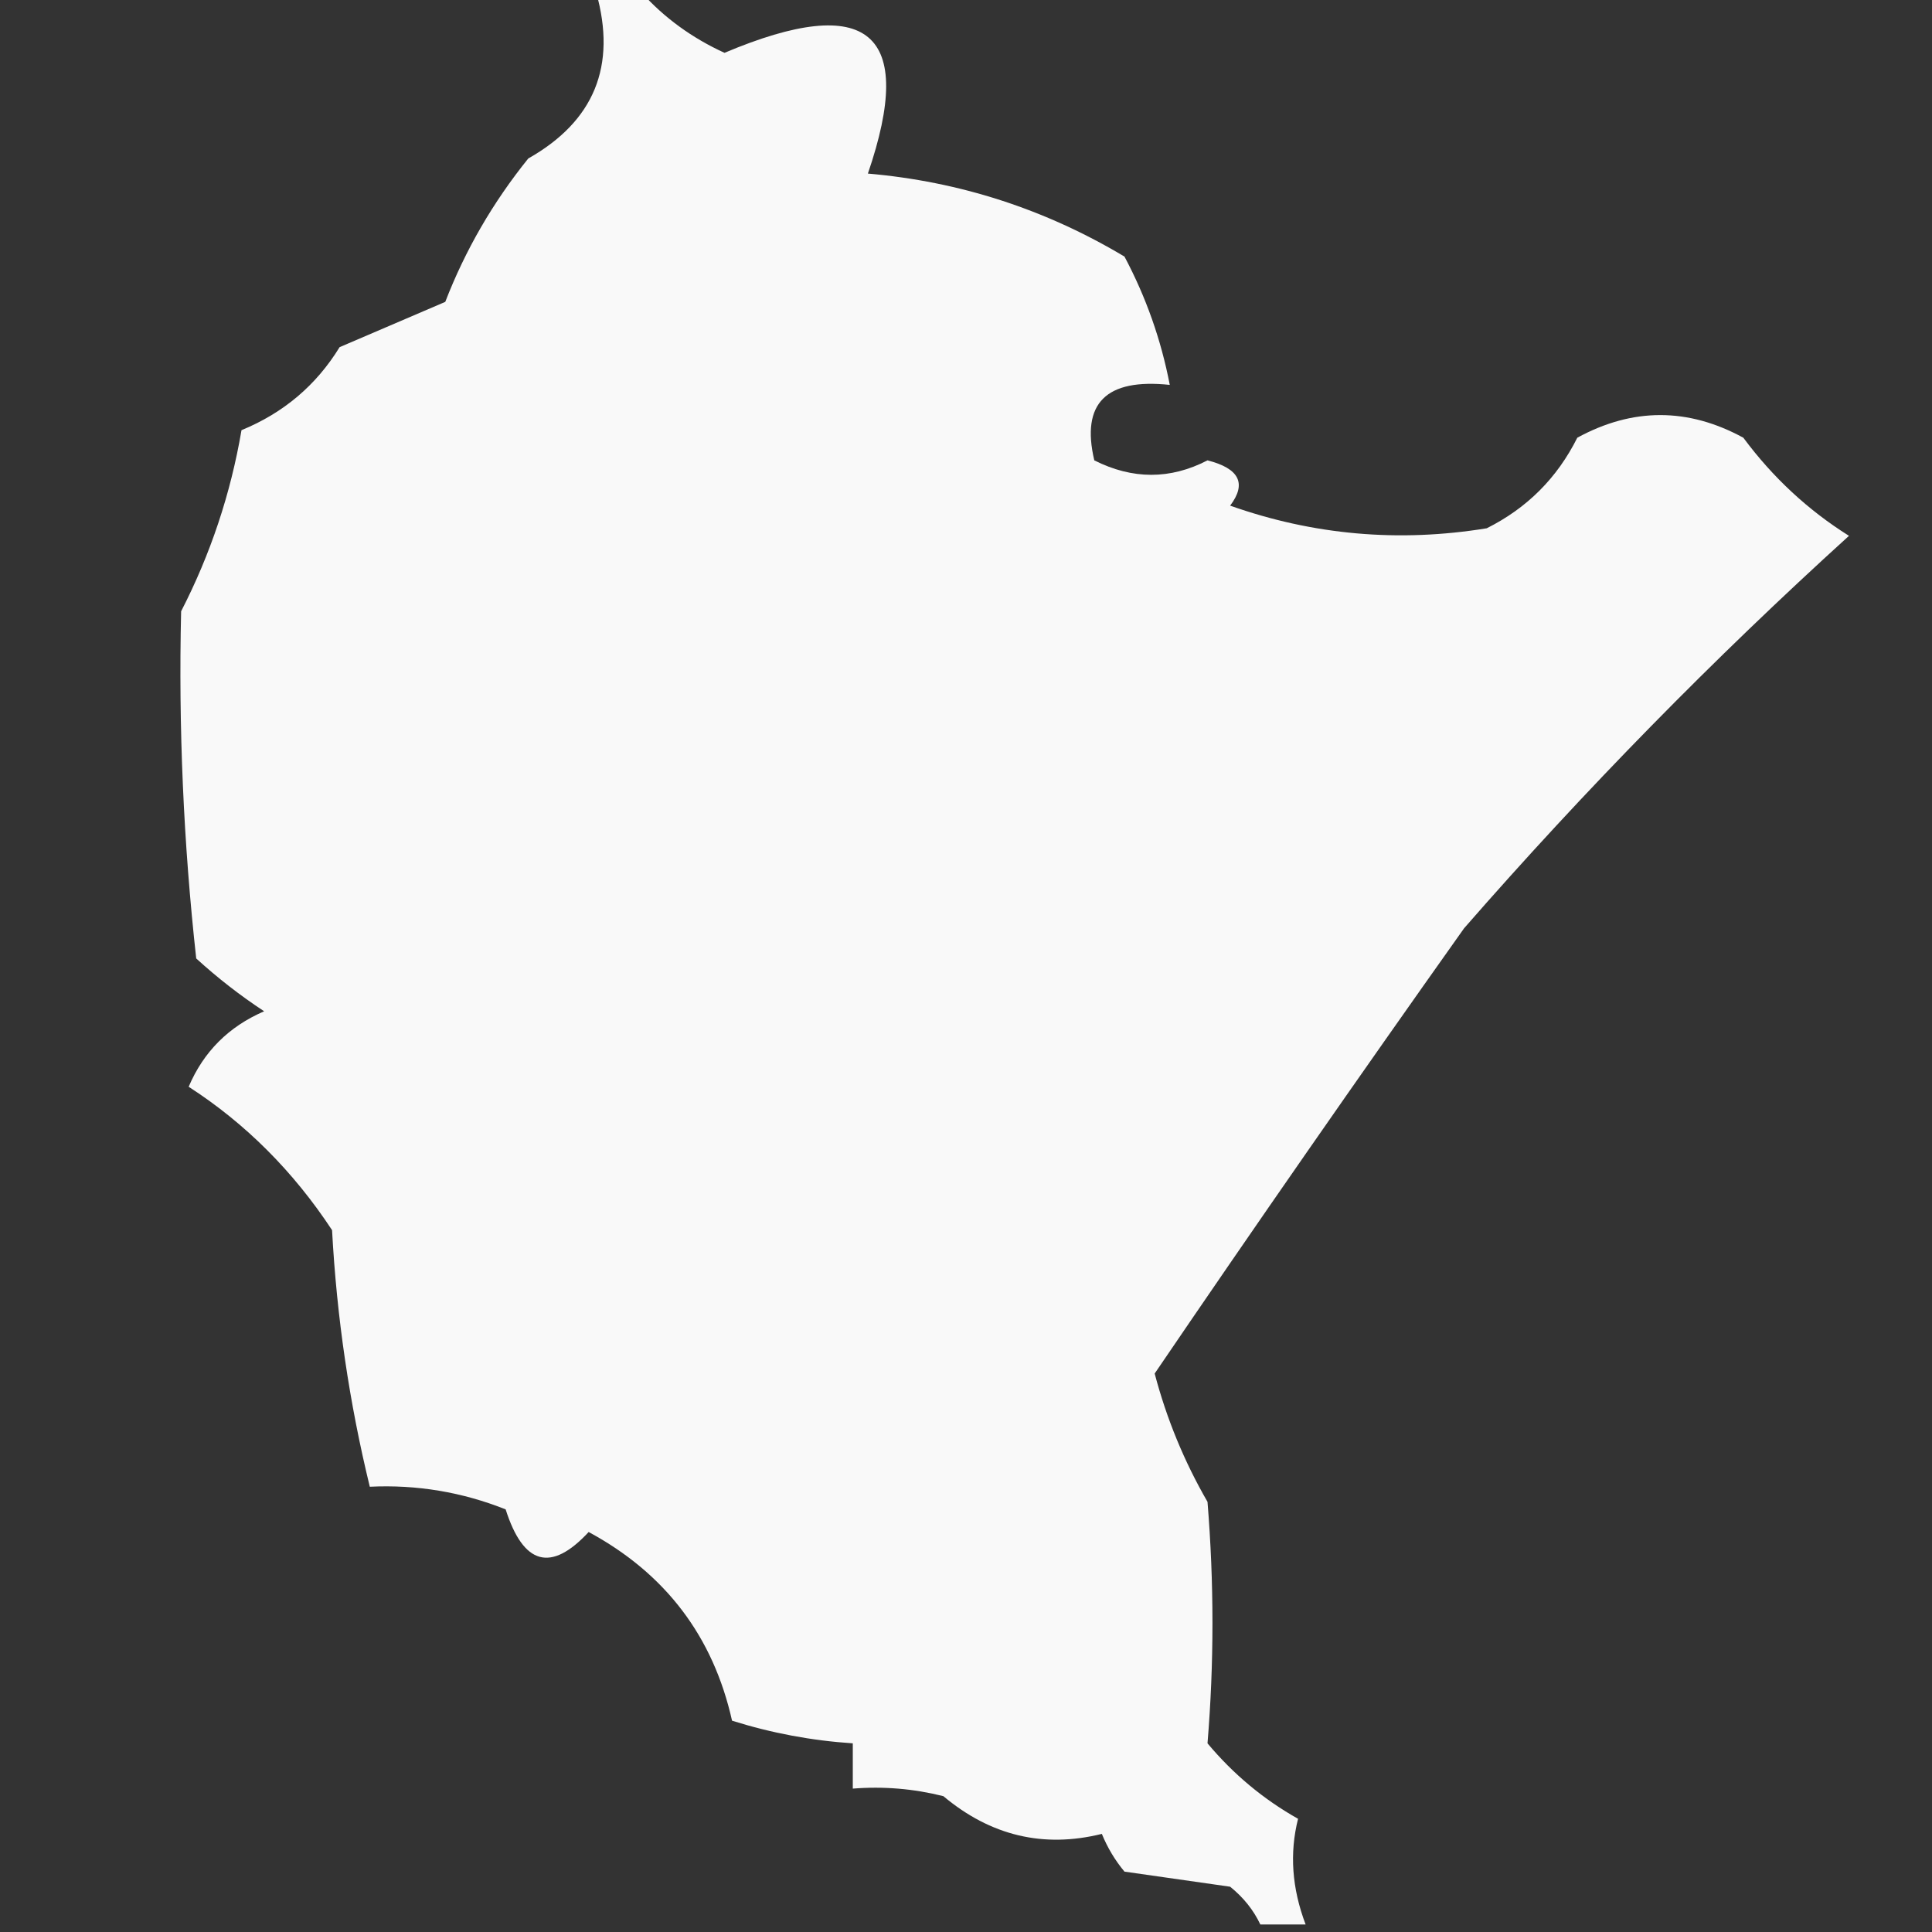 <svg xmlns="http://www.w3.org/2000/svg" xmlns:xlink="http://www.w3.org/1999/xlink" width="128px" height="128px" style="shape-rendering:geometricPrecision; text-rendering:geometricPrecision; image-rendering:optimizeQuality; fill-rule:evenodd; clip-rule:evenodd"><rect width="100%" height="100%" fill="#333333" stroke="none"/><g><path style="opacity:0.973" fill="#fefefe" d="M 39.5,-0.5 C 40.5,-0.5 41.5,-0.5 42.5,-0.5C 44.017,1.184 45.85,2.517 48,3.5C 57.54,-0.526 60.707,2.141 57.5,11.5C 63.577,12.026 69.244,13.859 74.5,17C 75.929,19.69 76.929,22.523 77.5,25.5C 73.276,25.052 71.609,26.719 72.5,30.5C 75.034,31.777 77.534,31.777 80,30.5C 82.109,31.035 82.609,32.035 81.5,33.5C 87.007,35.45 92.674,35.95 98.5,35C 101.167,33.667 103.167,31.667 104.5,29C 108.167,27 111.833,27 115.5,29C 117.453,31.632 119.786,33.798 122.5,35.5C 113.511,43.656 105.011,52.322 97,61.5C 90.007,71.355 83.173,81.188 76.5,91C 77.29,93.996 78.456,96.829 80,99.5C 80.438,104.87 80.438,110.203 80,115.5C 81.708,117.543 83.708,119.21 86,120.5C 85.426,122.776 85.592,125.109 86.5,127.5C 85.5,127.5 84.5,127.5 83.5,127.5C 83.047,126.542 82.38,125.708 81.5,125C 79.167,124.667 76.833,124.333 74.5,124C 73.874,123.25 73.374,122.416 73,121.5C 69.132,122.458 65.632,121.625 62.5,119C 60.527,118.505 58.527,118.338 56.5,118.5C 56.5,117.5 56.5,116.5 56.5,115.5C 53.783,115.322 51.117,114.822 48.5,114C 47.247,108.41 44.081,104.243 39,101.5C 36.508,104.191 34.675,103.691 33.5,100C 30.607,98.851 27.607,98.351 24.5,98.5C 23.142,92.928 22.309,87.262 22,81.5C 19.433,77.6 16.266,74.433 12.5,72C 13.487,69.679 15.154,68.013 17.5,67C 15.909,65.954 14.409,64.787 13,63.5C 12.154,55.838 11.82,48.171 12,40.5C 13.947,36.716 15.28,32.716 16,28.5C 18.783,27.359 20.95,25.526 22.5,23C 24.833,22 27.167,21 29.5,20C 30.824,16.572 32.657,13.405 35,10.5C 39.37,8.029 40.87,4.362 39.5,-0.5 Z"></path></g></svg>